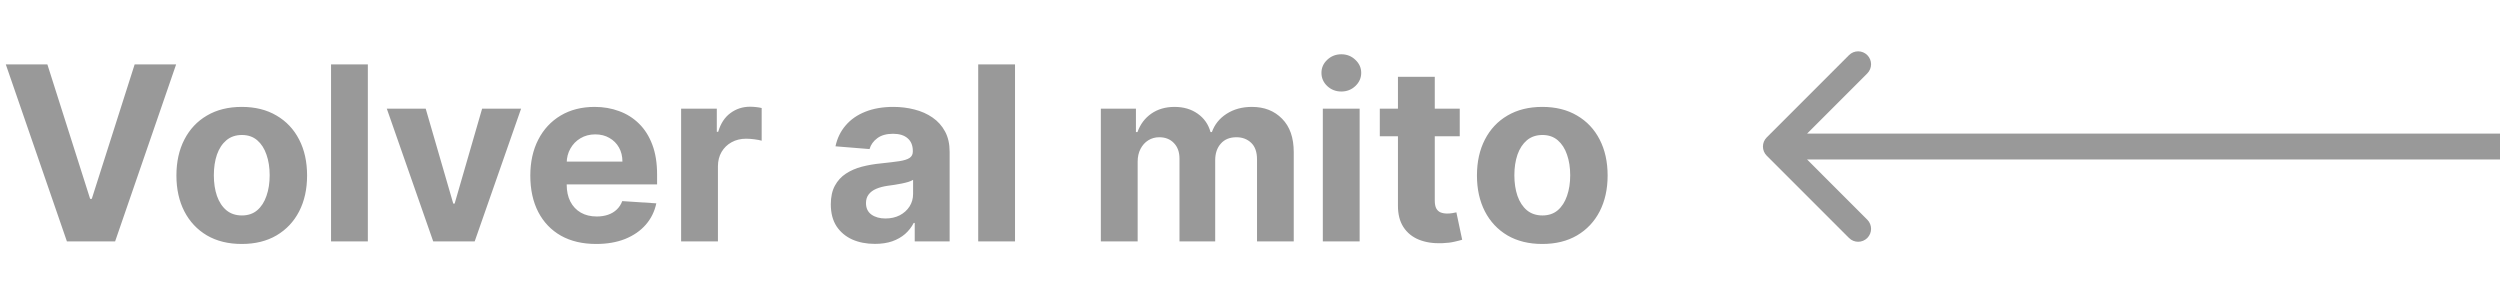 <svg xmlns="http://www.w3.org/2000/svg" width="145" height="17" viewBox="0 0 145 17" fill="none"><path d="M2.747 3.734L5.228 11.534H5.323L7.81 3.734H10.216L6.677 14H3.88L0.336 3.734H2.747ZM14.022 14.15C13.243 14.15 12.57 13.985 12.002 13.654C11.437 13.32 11.001 12.855 10.693 12.261C10.386 11.662 10.232 10.969 10.232 10.18C10.232 9.385 10.386 8.69 10.693 8.095C11.001 7.497 11.437 7.032 12.002 6.702C12.57 6.367 13.243 6.2 14.022 6.2C14.8 6.2 15.472 6.367 16.037 6.702C16.605 7.032 17.043 7.497 17.35 8.095C17.658 8.69 17.811 9.385 17.811 10.18C17.811 10.969 17.658 11.662 17.35 12.261C17.043 12.855 16.605 13.32 16.037 13.654C15.472 13.985 14.8 14.15 14.022 14.15ZM14.032 12.496C14.386 12.496 14.682 12.396 14.919 12.195C15.156 11.992 15.335 11.714 15.455 11.363C15.579 11.012 15.641 10.613 15.641 10.165C15.641 9.717 15.579 9.318 15.455 8.967C15.335 8.616 15.156 8.339 14.919 8.135C14.682 7.931 14.386 7.829 14.032 7.829C13.674 7.829 13.373 7.931 13.13 8.135C12.889 8.339 12.707 8.616 12.583 8.967C12.463 9.318 12.403 9.717 12.403 10.165C12.403 10.613 12.463 11.012 12.583 11.363C12.707 11.714 12.889 11.992 13.13 12.195C13.373 12.396 13.674 12.496 14.032 12.496ZM21.335 3.734V14H19.2V3.734H21.335ZM30.224 6.301L27.532 14H25.126L22.434 6.301H24.69L26.289 11.809H26.369L27.963 6.301H30.224ZM34.578 14.15C33.785 14.15 33.104 13.99 32.532 13.669C31.964 13.345 31.526 12.887 31.219 12.296C30.912 11.701 30.758 10.997 30.758 10.185C30.758 9.393 30.912 8.698 31.219 8.1C31.526 7.502 31.959 7.036 32.517 6.702C33.079 6.367 33.737 6.2 34.492 6.2C35 6.2 35.473 6.282 35.911 6.446C36.352 6.606 36.736 6.849 37.064 7.173C37.395 7.497 37.652 7.905 37.836 8.396C38.02 8.884 38.111 9.455 38.111 10.11V10.697H31.61V9.373H36.101C36.101 9.066 36.035 8.793 35.901 8.556C35.767 8.319 35.582 8.133 35.344 8C35.111 7.863 34.838 7.794 34.527 7.794C34.203 7.794 33.916 7.869 33.665 8.02C33.418 8.167 33.224 8.366 33.084 8.616C32.943 8.864 32.871 9.139 32.868 9.443V10.702C32.868 11.083 32.938 11.412 33.079 11.689C33.222 11.966 33.425 12.18 33.685 12.331C33.946 12.481 34.255 12.556 34.612 12.556C34.85 12.556 35.067 12.523 35.264 12.456C35.461 12.389 35.63 12.289 35.77 12.155C35.911 12.022 36.018 11.858 36.091 11.664L38.066 11.794C37.966 12.269 37.761 12.683 37.45 13.038C37.142 13.389 36.745 13.662 36.257 13.86C35.772 14.053 35.212 14.15 34.578 14.15ZM39.505 14V6.301H41.575V7.644H41.655C41.796 7.166 42.031 6.805 42.362 6.561C42.693 6.314 43.074 6.19 43.505 6.19C43.612 6.19 43.727 6.197 43.851 6.21C43.975 6.224 44.083 6.242 44.177 6.265V8.16C44.077 8.13 43.938 8.103 43.761 8.08C43.584 8.057 43.422 8.045 43.275 8.045C42.96 8.045 42.68 8.113 42.432 8.25C42.188 8.384 41.995 8.571 41.851 8.812C41.711 9.052 41.64 9.33 41.64 9.644V14H39.505ZM50.743 14.145C50.252 14.145 49.814 14.06 49.43 13.89C49.046 13.716 48.742 13.46 48.518 13.123C48.297 12.782 48.187 12.357 48.187 11.85C48.187 11.422 48.265 11.063 48.422 10.772C48.58 10.481 48.793 10.247 49.064 10.07C49.335 9.893 49.642 9.759 49.986 9.669C50.334 9.579 50.698 9.515 51.079 9.479C51.527 9.432 51.888 9.388 52.162 9.348C52.436 9.305 52.635 9.241 52.758 9.158C52.882 9.074 52.944 8.951 52.944 8.787V8.757C52.944 8.439 52.844 8.194 52.643 8.02C52.446 7.846 52.165 7.759 51.801 7.759C51.417 7.759 51.111 7.844 50.884 8.015C50.657 8.182 50.506 8.392 50.433 8.646L48.458 8.486C48.558 8.018 48.755 7.614 49.049 7.273C49.343 6.929 49.722 6.665 50.187 6.481C50.655 6.294 51.196 6.2 51.811 6.2C52.239 6.2 52.648 6.25 53.039 6.351C53.434 6.451 53.783 6.606 54.087 6.817C54.394 7.027 54.636 7.298 54.814 7.629C54.991 7.956 55.079 8.349 55.079 8.807V14H53.054V12.932H52.994C52.87 13.173 52.705 13.385 52.498 13.569C52.291 13.749 52.042 13.891 51.751 13.995C51.46 14.095 51.124 14.145 50.743 14.145ZM51.355 12.672C51.669 12.672 51.946 12.61 52.187 12.486C52.428 12.359 52.616 12.189 52.753 11.975C52.89 11.761 52.959 11.519 52.959 11.248V10.431C52.892 10.474 52.8 10.514 52.683 10.551C52.57 10.585 52.441 10.616 52.297 10.646C52.154 10.673 52.01 10.698 51.866 10.722C51.722 10.742 51.592 10.76 51.475 10.777C51.225 10.814 51.006 10.872 50.819 10.952C50.631 11.033 50.486 11.141 50.382 11.278C50.279 11.412 50.227 11.579 50.227 11.779C50.227 12.07 50.332 12.292 50.543 12.446C50.757 12.596 51.027 12.672 51.355 12.672ZM58.871 3.734V14H56.736V3.734H58.871ZM63.849 14V6.301H65.884V7.659H65.974C66.135 7.208 66.402 6.852 66.776 6.591C67.151 6.331 67.599 6.2 68.12 6.2C68.648 6.2 69.097 6.332 69.468 6.596C69.839 6.857 70.086 7.211 70.21 7.659H70.29C70.447 7.218 70.731 6.865 71.142 6.601C71.557 6.334 72.046 6.2 72.611 6.2C73.33 6.2 73.913 6.429 74.361 6.887C74.812 7.341 75.037 7.986 75.037 8.822V14H72.907V9.243C72.907 8.815 72.793 8.494 72.566 8.281C72.339 8.067 72.055 7.96 71.714 7.96C71.326 7.96 71.024 8.083 70.807 8.331C70.589 8.575 70.481 8.897 70.481 9.298V14H68.41V9.198C68.41 8.82 68.302 8.519 68.085 8.296C67.871 8.072 67.588 7.96 67.238 7.96C67 7.96 66.786 8.02 66.596 8.14C66.409 8.257 66.26 8.423 66.15 8.636C66.04 8.847 65.984 9.094 65.984 9.378V14H63.849ZM76.724 14V6.301H78.859V14H76.724ZM77.797 5.308C77.479 5.308 77.207 5.203 76.98 4.992C76.756 4.778 76.644 4.523 76.644 4.225C76.644 3.931 76.756 3.679 76.98 3.468C77.207 3.254 77.479 3.148 77.797 3.148C78.114 3.148 78.385 3.254 78.609 3.468C78.836 3.679 78.95 3.931 78.95 4.225C78.95 4.523 78.836 4.778 78.609 4.992C78.385 5.203 78.114 5.308 77.797 5.308ZM84.665 6.301V7.905H80.029V6.301H84.665ZM81.081 4.456H83.217V11.634C83.217 11.831 83.247 11.985 83.307 12.095C83.367 12.202 83.451 12.277 83.558 12.321C83.668 12.364 83.795 12.386 83.939 12.386C84.039 12.386 84.139 12.378 84.239 12.361C84.34 12.341 84.416 12.326 84.47 12.316L84.806 13.905C84.699 13.938 84.548 13.977 84.355 14.02C84.161 14.067 83.925 14.095 83.648 14.105C83.133 14.125 82.682 14.057 82.294 13.9C81.91 13.743 81.611 13.499 81.397 13.168C81.183 12.837 81.078 12.419 81.081 11.915V4.456ZM89.453 14.15C88.674 14.15 88.001 13.985 87.432 13.654C86.868 13.32 86.431 12.855 86.124 12.261C85.817 11.662 85.663 10.969 85.663 10.18C85.663 9.385 85.817 8.69 86.124 8.095C86.431 7.497 86.868 7.032 87.432 6.702C88.001 6.367 88.674 6.2 89.453 6.2C90.231 6.2 90.903 6.367 91.468 6.702C92.036 7.032 92.474 7.497 92.781 8.095C93.088 8.69 93.242 9.385 93.242 10.18C93.242 10.969 93.088 11.662 92.781 12.261C92.474 12.855 92.036 13.32 91.468 13.654C90.903 13.985 90.231 14.15 89.453 14.15ZM89.463 12.496C89.817 12.496 90.112 12.396 90.35 12.195C90.587 11.992 90.766 11.714 90.886 11.363C91.01 11.012 91.072 10.613 91.072 10.165C91.072 9.717 91.01 9.318 90.886 8.967C90.766 8.616 90.587 8.339 90.35 8.135C90.112 7.931 89.817 7.829 89.463 7.829C89.105 7.829 88.804 7.931 88.56 8.135C88.32 8.339 88.138 8.616 88.014 8.967C87.894 9.318 87.833 9.717 87.833 10.165C87.833 10.613 87.894 11.012 88.014 11.363C88.138 11.714 88.32 11.992 88.56 12.195C88.804 12.396 89.105 12.496 89.463 12.496Z" fill="#999999"></path><path d="M102.47 9.03C102.177 8.737 102.177 8.263 102.47 7.97L107.243 3.197C107.536 2.904 108.01 2.904 108.303 3.197C108.596 3.49 108.596 3.964 108.303 4.257L104.061 8.5L108.303 12.743C108.596 13.036 108.596 13.51 108.303 13.803C108.01 14.096 107.536 14.096 107.243 13.803L102.47 9.03ZM145 9.25H103V7.75H145V9.25Z" fill="#999999"></path></svg>